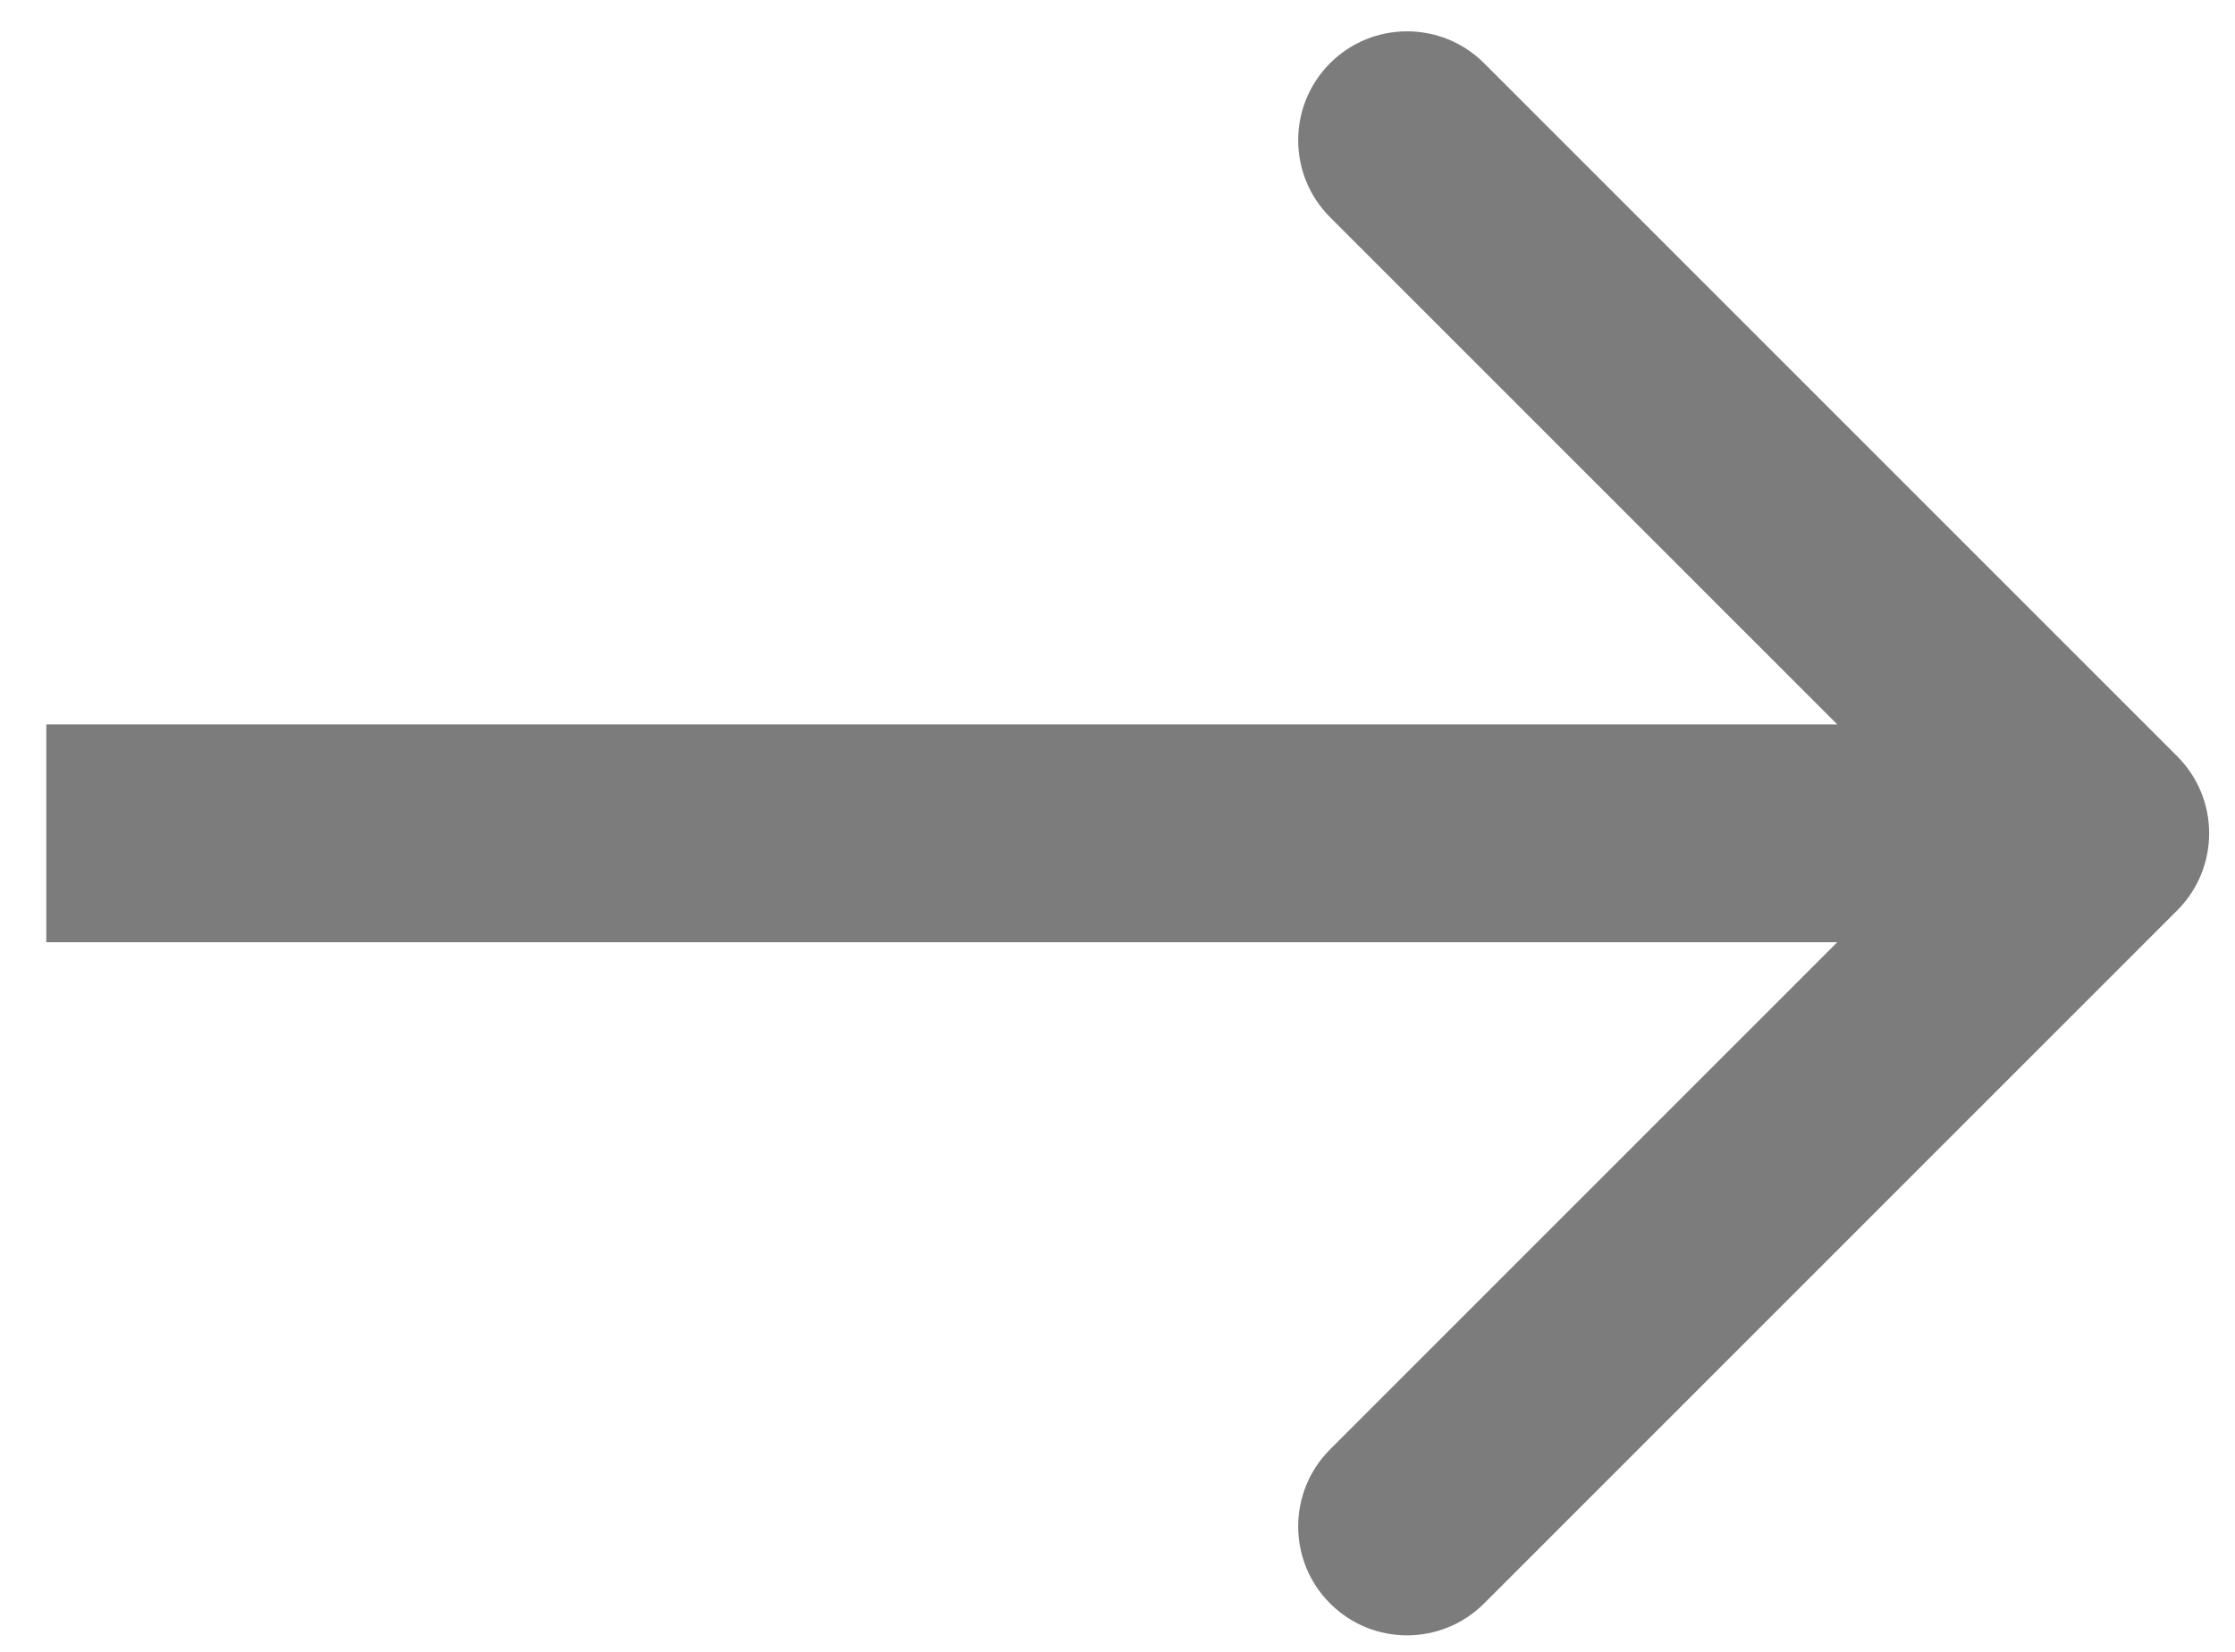 <svg width="46" height="34" viewBox="0 0 46 34" fill="none" xmlns="http://www.w3.org/2000/svg">
<path d="M44.811 18.738C45.687 17.862 45.687 16.443 44.811 15.567L30.545 1.301C29.67 0.426 28.25 0.426 27.375 1.301C26.5 2.176 26.5 3.596 27.375 4.471L40.056 17.152L27.375 29.833C26.5 30.709 26.5 32.128 27.375 33.004C28.25 33.879 29.67 33.879 30.545 33.004L44.811 18.738ZM0.953 19.394H43.226V14.911H0.953V19.394Z" fill="#7C7C7C"/>
</svg>
